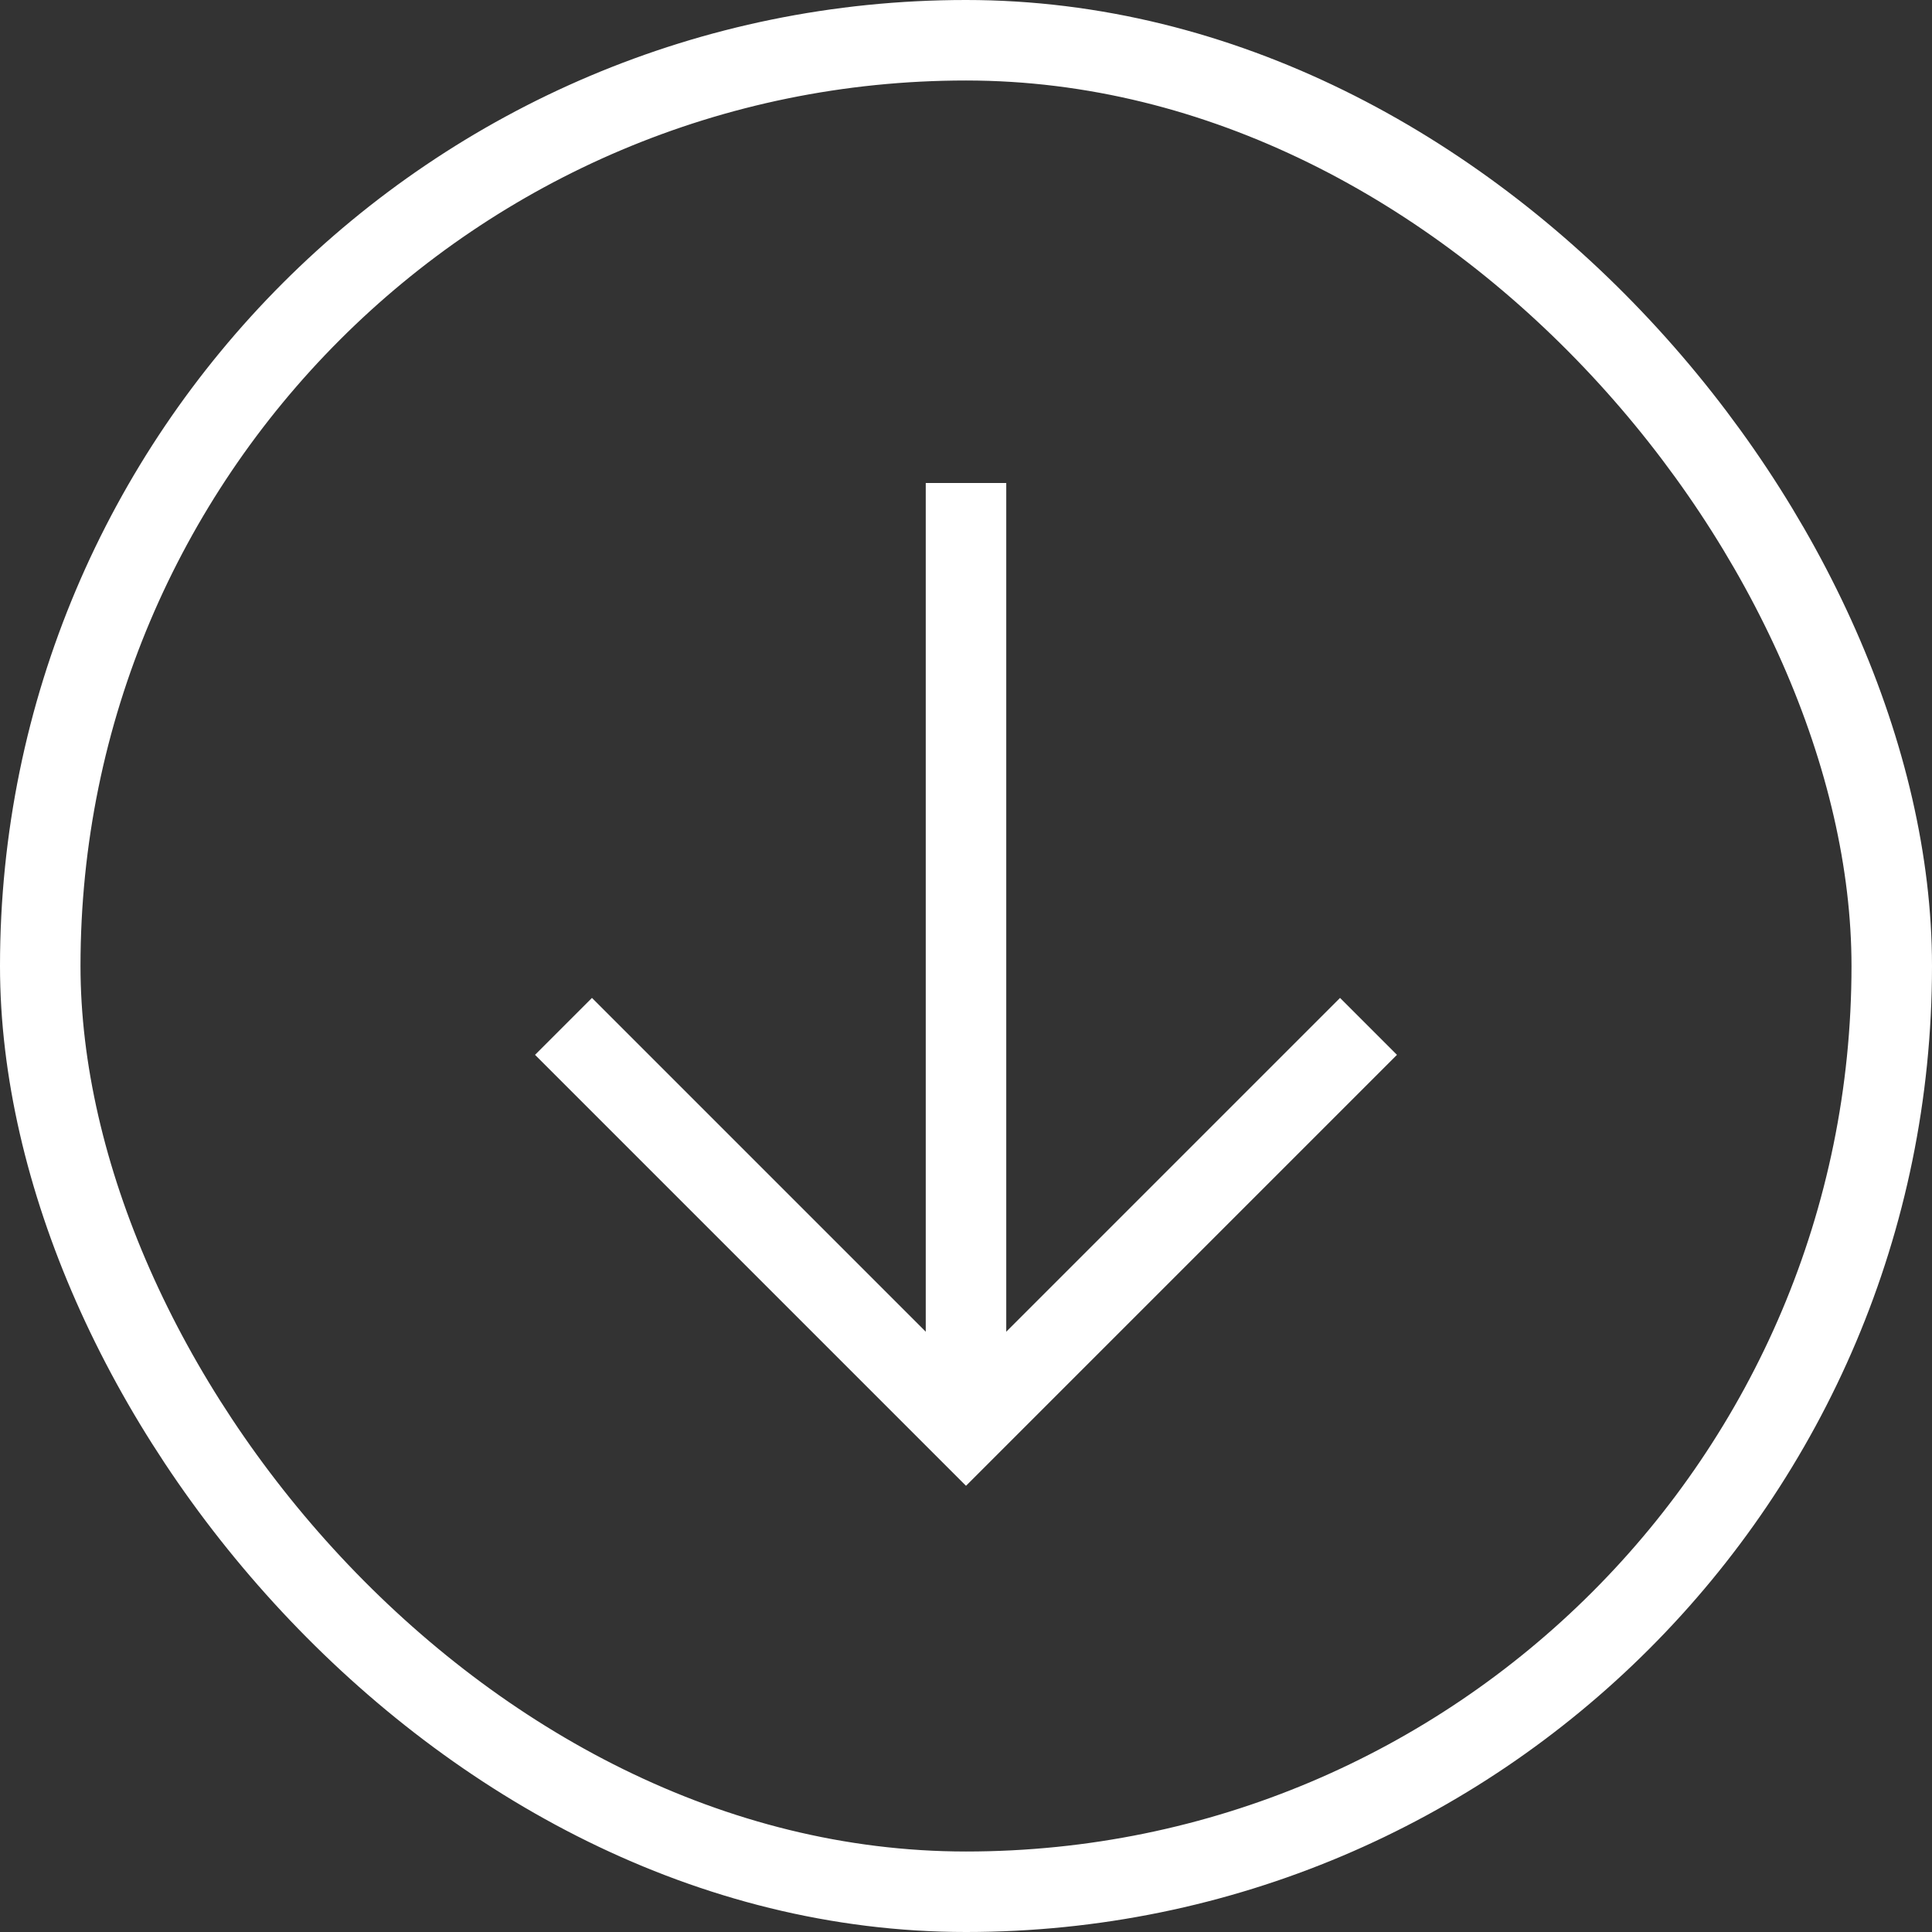 <svg width="48" height="48" viewBox="0 0 48 48" fill="none" xmlns="http://www.w3.org/2000/svg">
<rect x="0" y="0" width="48" height="48" fill="#333333" stroke="none"/>
<rect x="1" y="1" width="46" height="46" rx="23" stroke="white" stroke-width="2"/>
<path d="M24 13V34" stroke="white" stroke-width="2" stroke-linecap="square"/>
<path d="M34 25.5L24 35.5L14 25.5" stroke="white" stroke-width="2"/>
</svg>
